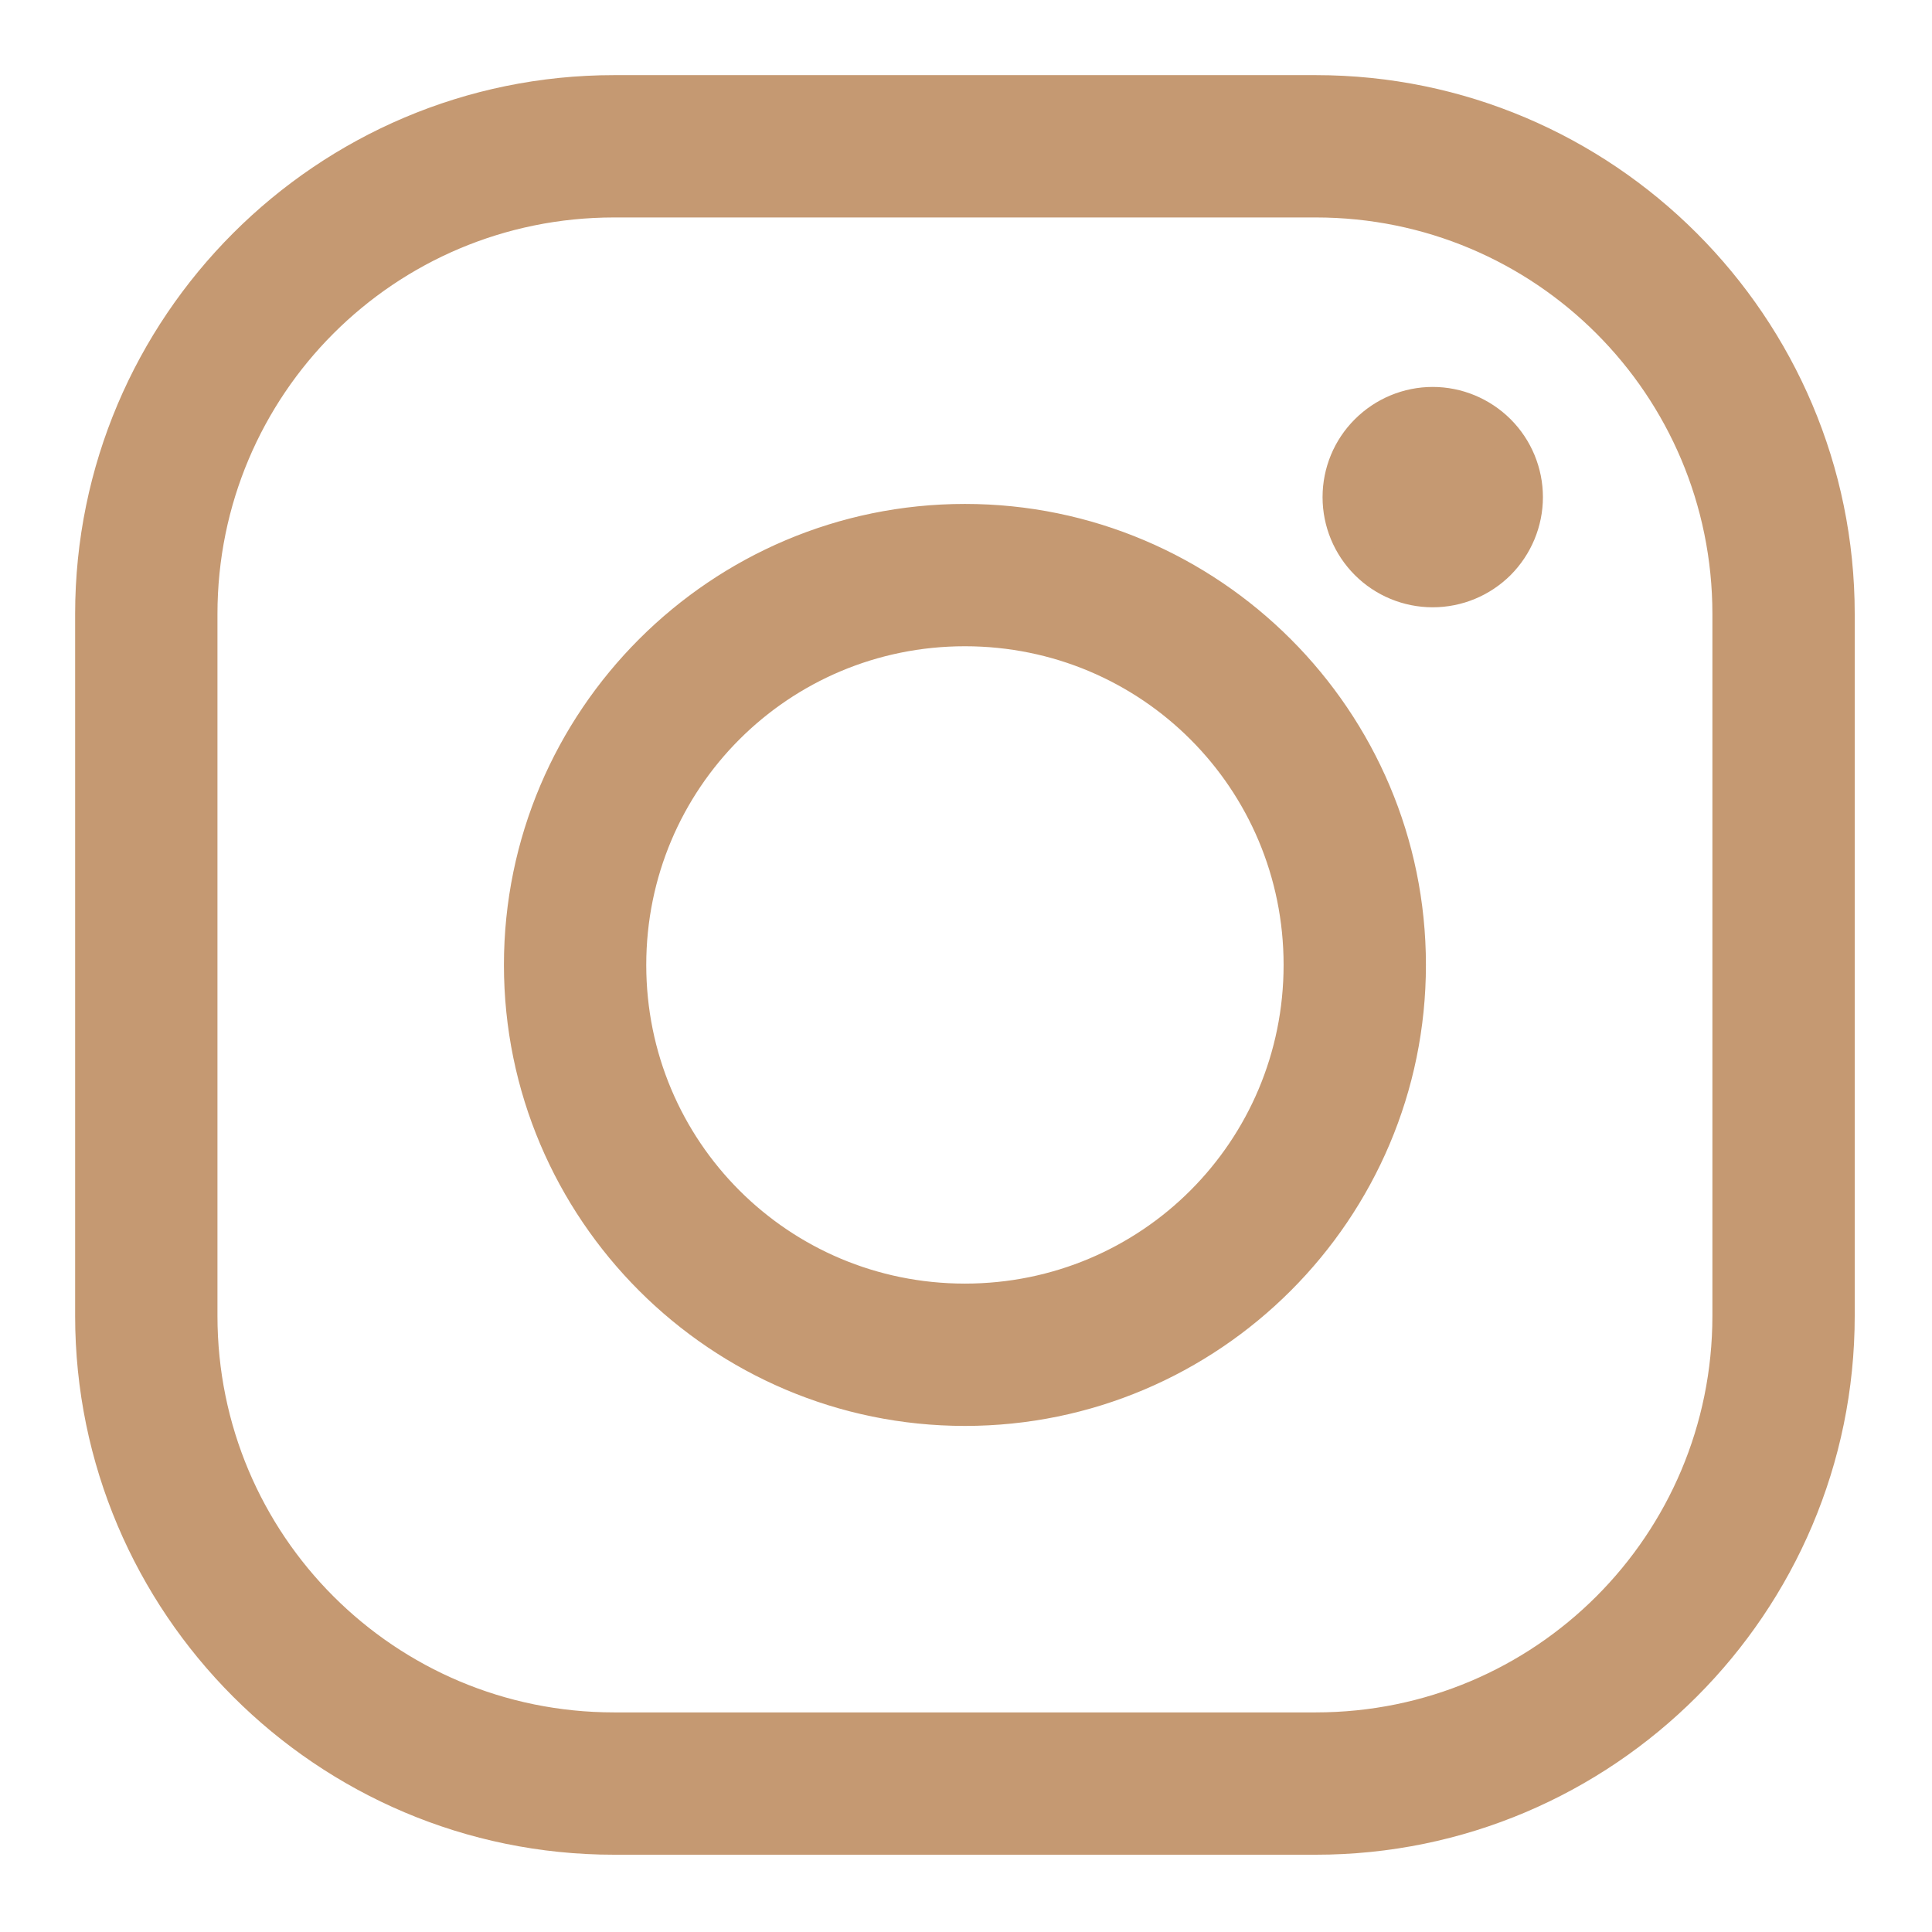 <svg width="18" height="18" viewBox="0 0 18 18" fill="none" xmlns="http://www.w3.org/2000/svg">
<path d="M5.721 0.85C3.035 0.85 0.85 3.035 0.85 5.721V12.259C0.85 14.945 3.035 17.13 5.721 17.13H12.259C14.945 17.13 17.13 14.945 17.13 12.259V5.721C17.13 3.035 14.945 0.85 12.259 0.85H5.721ZM5.721 1.876H12.259C14.386 1.876 16.104 3.594 16.104 5.721V12.259C16.104 14.386 14.386 16.104 12.259 16.104H5.721C3.594 16.104 1.876 14.386 1.876 12.259V5.721C1.876 3.594 3.594 1.876 5.721 1.876ZM13.348 3.755C13.116 3.755 12.893 3.848 12.729 4.012C12.564 4.176 12.472 4.399 12.472 4.632C12.472 4.864 12.564 5.087 12.729 5.252C12.893 5.416 13.116 5.508 13.348 5.508C13.581 5.508 13.803 5.416 13.968 5.252C14.132 5.087 14.225 4.864 14.225 4.632C14.225 4.399 14.132 4.176 13.968 4.012C13.803 3.848 13.581 3.755 13.348 3.755ZM8.99 4.845C6.705 4.845 4.845 6.705 4.845 8.99C4.845 11.275 6.705 13.135 8.99 13.135C11.275 13.135 13.135 11.275 13.135 8.99C13.135 6.705 11.275 4.845 8.99 4.845ZM8.99 5.871C10.717 5.871 12.109 7.263 12.109 8.99C12.109 10.717 10.717 12.109 8.99 12.109C7.263 12.109 5.871 10.717 5.871 8.99C5.871 7.263 7.263 5.871 8.99 5.871Z" fill="#C59972" stroke="#C59972" stroke-width="0.3"/>
</svg>
